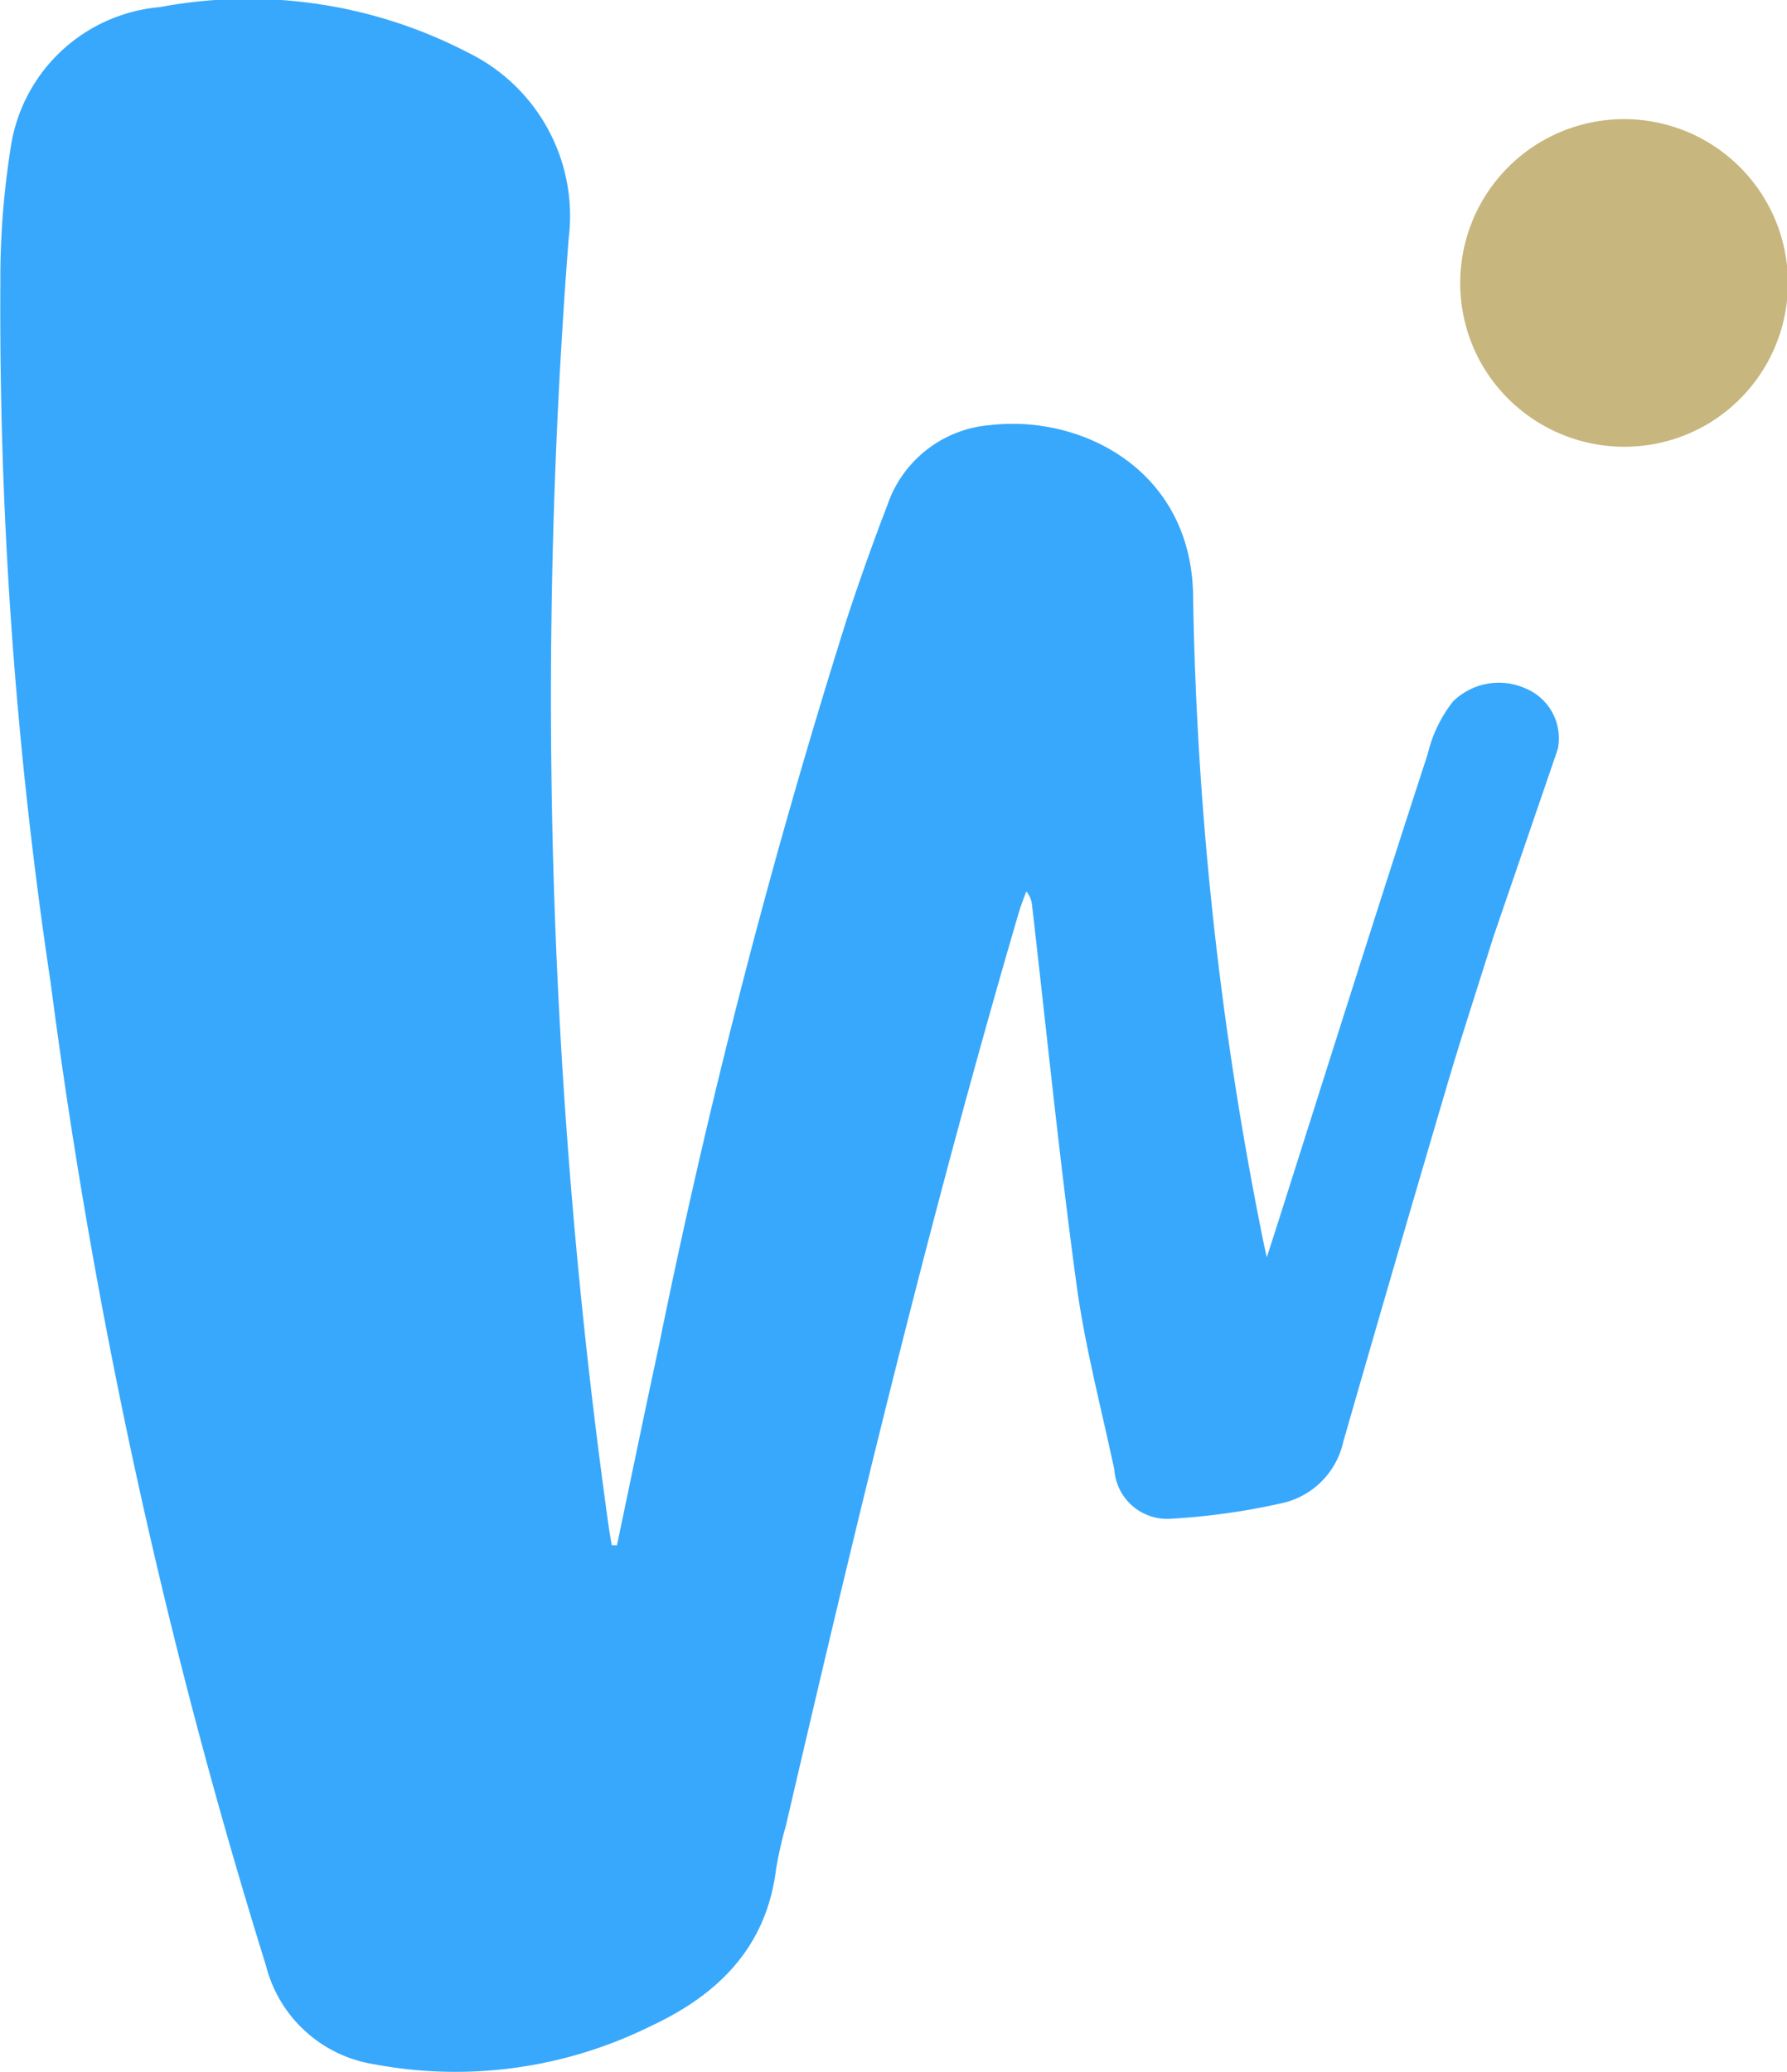 <svg xmlns="http://www.w3.org/2000/svg" width="69.529" height="80.607" viewBox="0 0 69.529 80.607"><defs><style>.a{fill:#38a8fc;}.b{fill:#c8b67f;}</style></defs><g transform="translate(-527 -159)"><g transform="translate(527 159)"><path class="a" d="M117.859,70.779a2.548,2.548,0,0,0-2.816.5,5.232,5.232,0,0,0-.99,2.048c-2.006,6.152-3.949,12.325-5.911,18.492-.092.287-.185.574-.352,1.089-.08-.371-.113-.5-.137-.634a137.347,137.347,0,0,1-2.728-24.965c.012-4.969-4.277-7.185-7.874-6.775a4.612,4.612,0,0,0-4.02,3.105q-.838,2.183-1.57,4.408A276.664,276.664,0,0,0,84.129,96.4c-.554,2.568-1.083,5.141-1.623,7.712l-.2-.006c-.042-.246-.09-.49-.123-.737a232.239,232.239,0,0,1-1.555-50.092A7.072,7.072,0,0,0,76.72,46.05a18.552,18.552,0,0,0-12-1.773,6.429,6.429,0,0,0-5.815,5.557,32.3,32.3,0,0,0-.389,5.175,175.73,175.73,0,0,0,1.957,27.22,227.116,227.116,0,0,0,8.375,38.223,5.173,5.173,0,0,0,4.2,3.843,17.116,17.116,0,0,0,10.764-1.478c2.619-1.217,4.518-3.066,4.888-6.131a16.171,16.171,0,0,1,.385-1.69c2.759-11.882,5.613-23.74,9.042-35.45.087-.3.2-.582.306-.872a.968.968,0,0,1,.227.568c.566,4.909,1.061,9.827,1.727,14.722.33,2.427.965,4.812,1.473,7.213a2.059,2.059,0,0,0,2.2,1.9,26.492,26.492,0,0,0,4.4-.624,3.139,3.139,0,0,0,2.305-2.365q2-6.956,4.049-13.9c.544-1.845,1.145-3.674,1.791-5.737l2.508-7.314A2.1,2.1,0,0,0,117.859,70.779Z" transform="translate(-58.502 -44)"/></g><g transform="translate(583.822 163.635)"><path class="b" d="M201.729,66.969a6.376,6.376,0,1,0-8.569-2.711A6.4,6.4,0,0,0,201.729,66.969Z" transform="translate(-192.441 -54.926)"/></g></g></svg>
